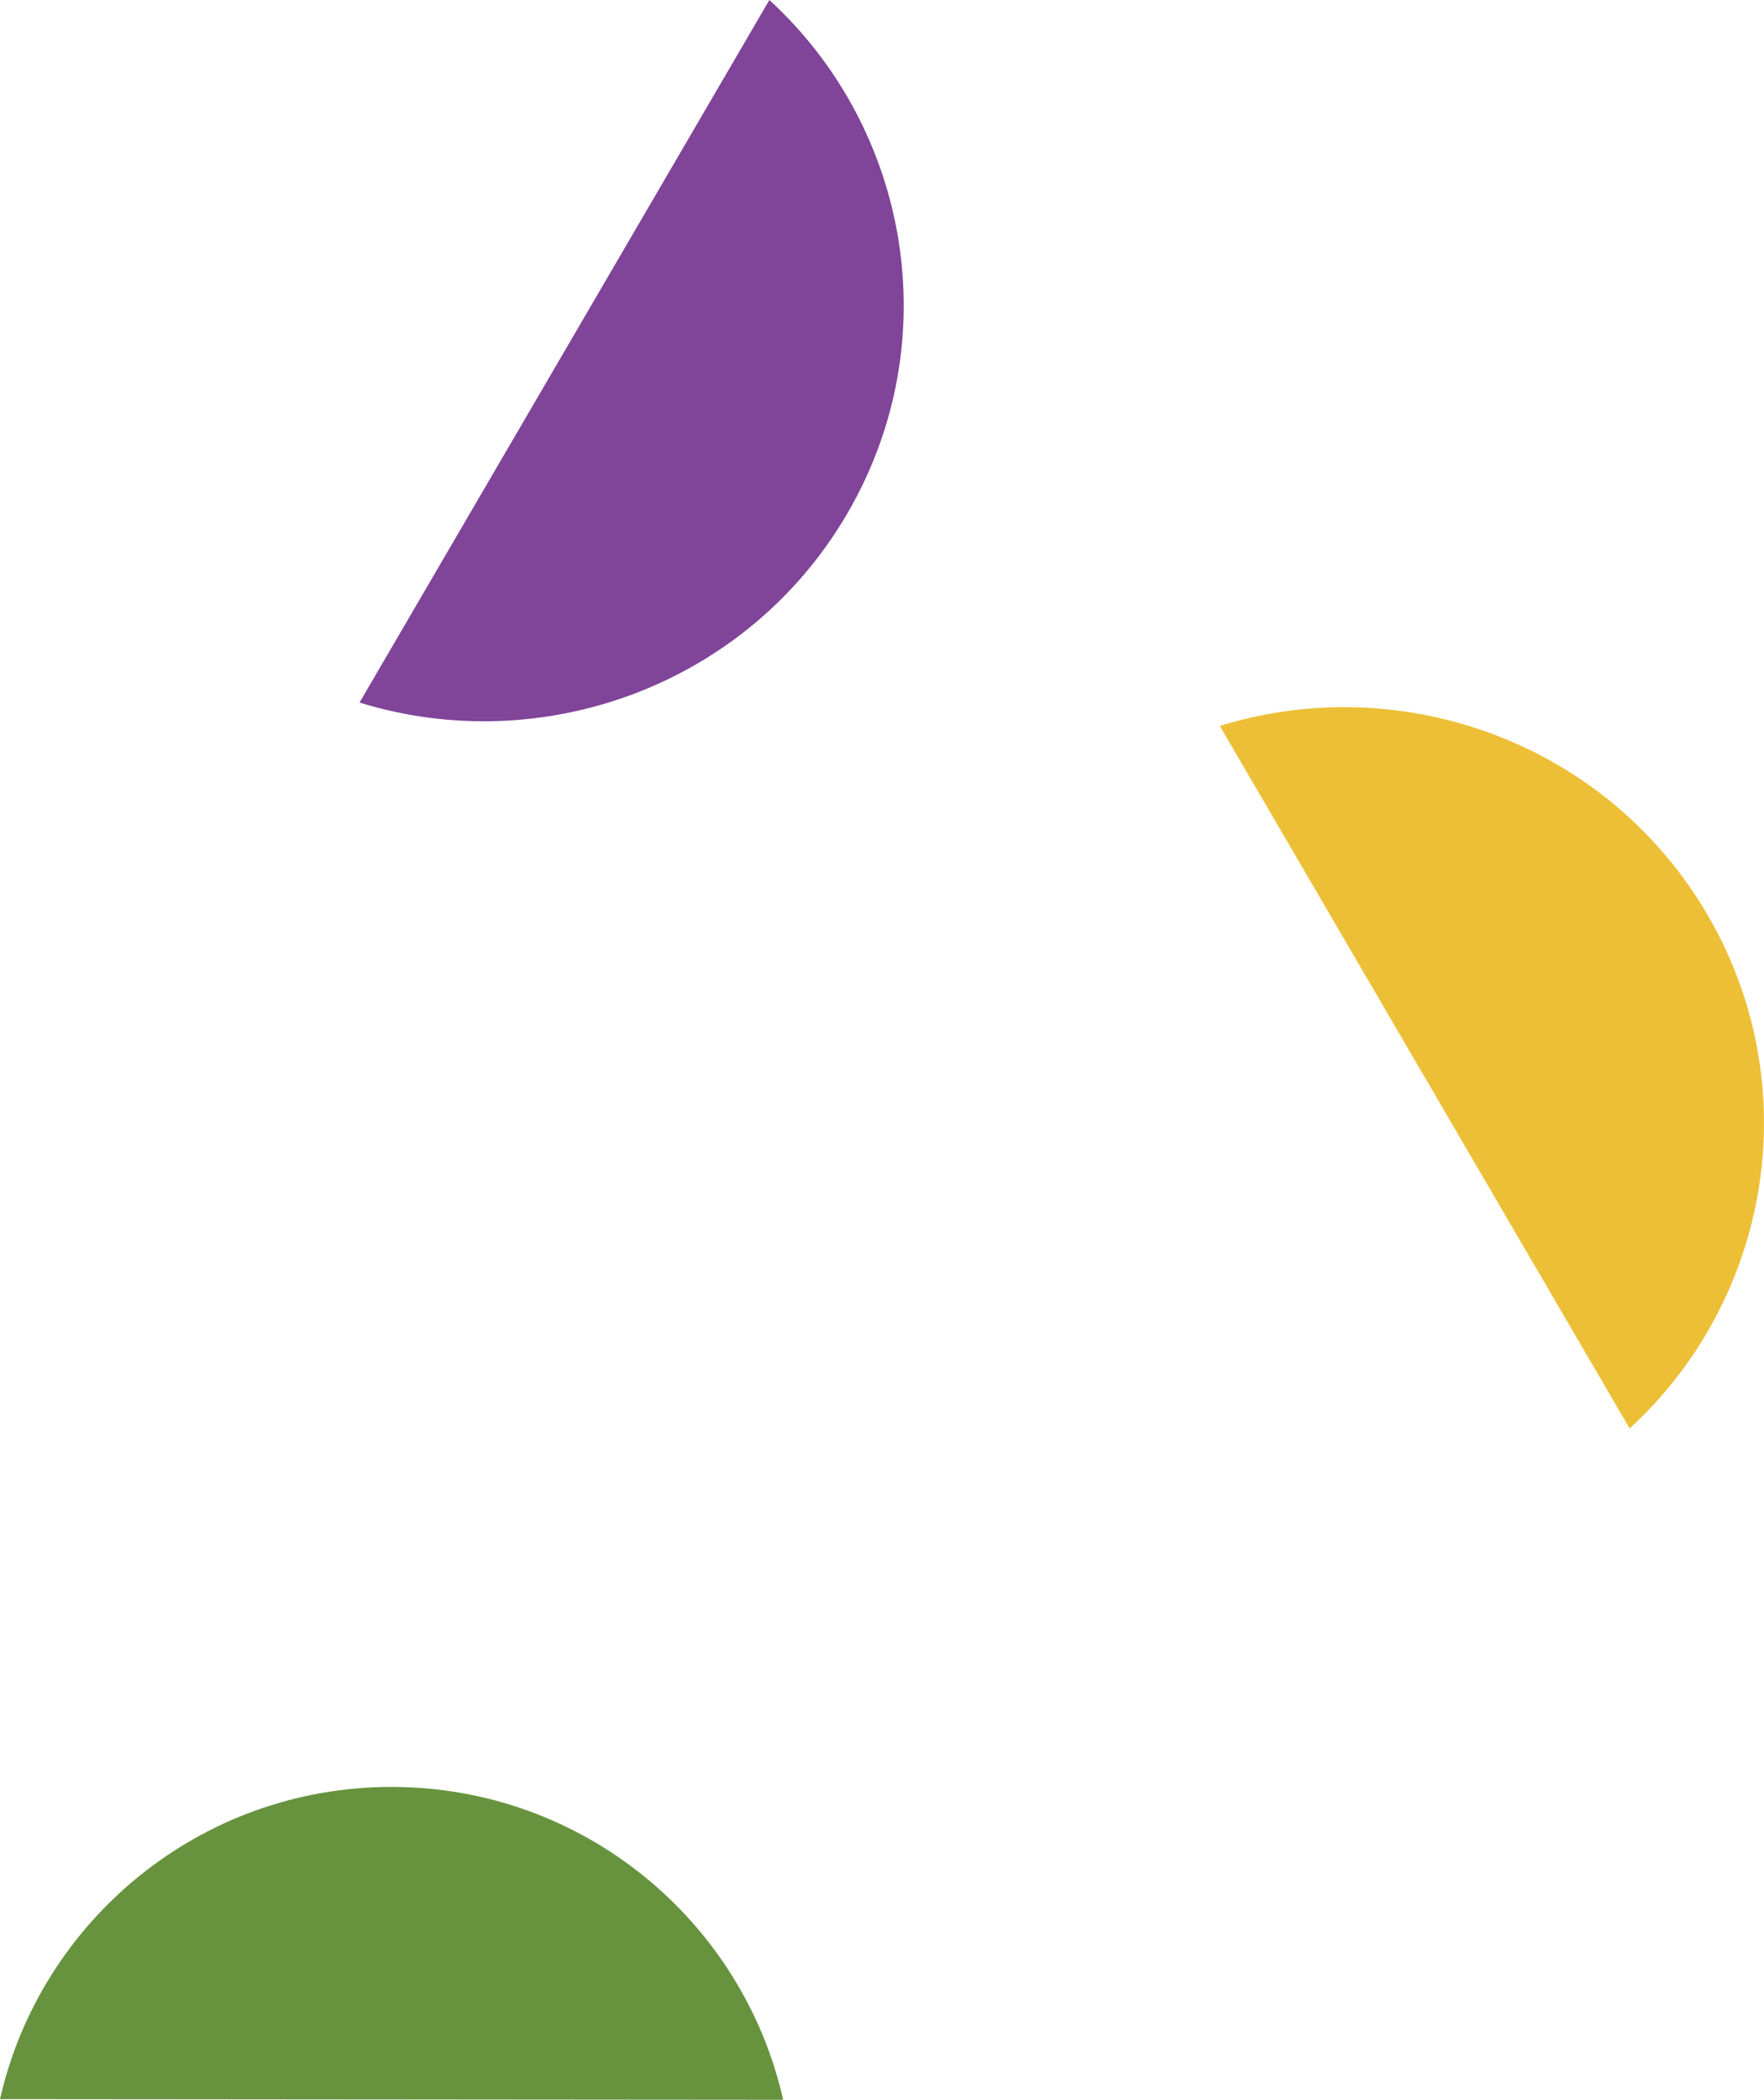<?xml version="1.0" encoding="UTF-8"?>
<svg width="1624px" height="1933px" viewBox="0 0 1624 1933" version="1.1" xmlns="http://www.w3.org/2000/svg" xmlns:xlink="http://www.w3.org/1999/xlink">
    <!-- Generator: Sketch 62 (91390) - https://sketch.com -->
    <title>education-details-bg-md</title>
    <desc>Created with Sketch.</desc>
    <g id="Page-1" stroke="none" stroke-width="1" fill="none" fill-rule="evenodd">
        <g id="Artboard" transform="translate(-3108, -221)" fill-rule="nonzero">
            <g id="education-details-bg-md" transform="translate(3108, 221)">
                <path d="M780.024,472.776 C872.153,314.867 837.869,118.924 708.319,0 L331,646.75 C499.54,698.847 687.895,630.686 780.024,472.776 Z" id="Path" fill="#804499"></path>
                <path d="M360.739,1645 C184.689,1644.85 37.392,1767.76 0,1932.41 L721,1933 C683.878,1768.28 536.777,1645.15 360.739,1645 Z" id="Path" fill="#67933F"></path>
                <path d="M1572.02,842.224 C1664.15,1000.133 1629.87,1196.076 1500.32,1315 L1123,668.25 C1291.54,616.153 1479.9,684.314 1572.02,842.224 Z" id="Path" fill="#EDBF36"></path>
            </g>
        </g>
    </g>
</svg>